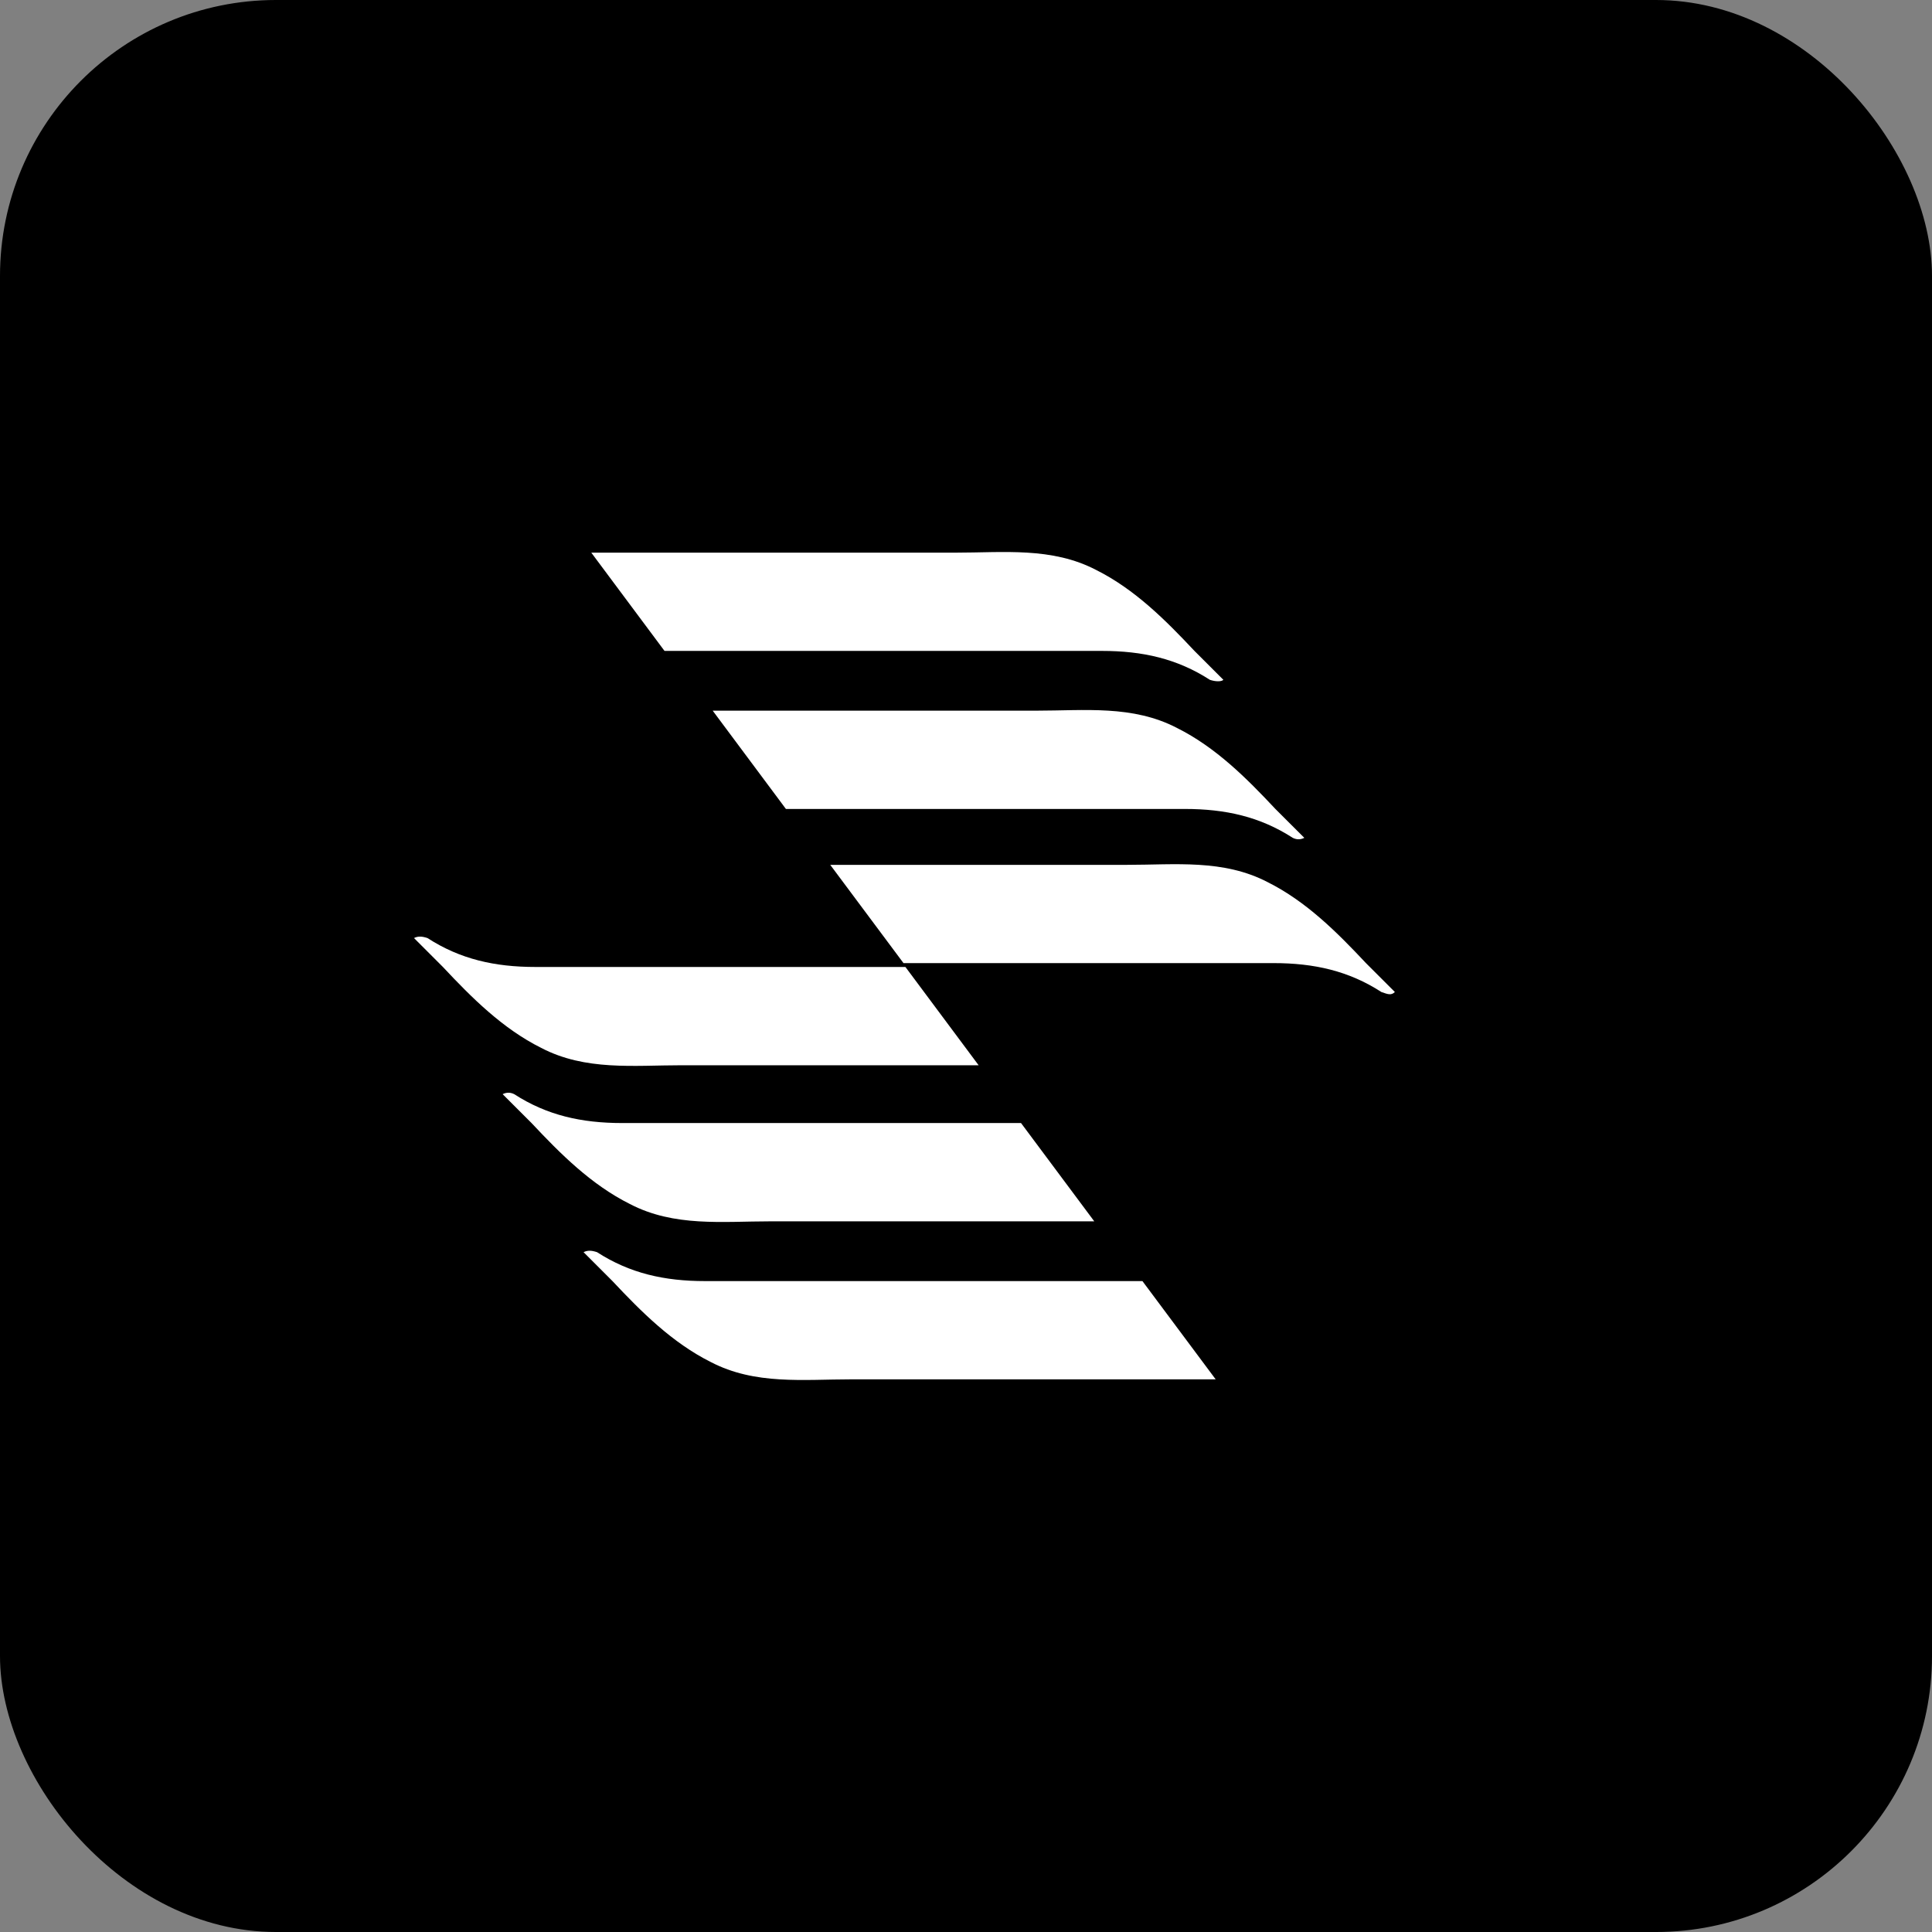 <svg width="56" height="56" viewBox="0 0 56 56" fill="none" xmlns="http://www.w3.org/2000/svg">
<rect x="0" y="0" width="56" height="56" fill="#808080" stroke="none"/>
<rect width="56" height="56" rx="8" fill="black"/>
<path d="M35.46 19.705C35.181 19.426 34.901 19.147 34.622 18.867C33.784 17.974 32.891 17.08 31.773 16.521C30.489 15.851 29.092 16.019 27.696 16.019C25.573 16.019 20.267 16.019 17.139 16.019L19.261 18.867C23.116 18.867 29.148 18.867 31.941 18.867C33.114 18.867 34.119 19.091 35.069 19.705C35.237 19.761 35.404 19.761 35.46 19.705Z" fill="white"/>
<path d="M37.806 24.285C37.527 24.006 37.247 23.727 36.968 23.448C36.13 22.554 35.236 21.66 34.119 21.102C32.835 20.431 31.438 20.599 30.042 20.599C28.198 20.599 23.786 20.599 20.658 20.599L22.78 23.448C26.579 23.448 31.773 23.448 34.343 23.448C35.516 23.448 36.521 23.671 37.471 24.285C37.583 24.341 37.694 24.341 37.806 24.285Z" fill="white"/>
<path d="M40.431 28.754C40.152 28.475 39.873 28.196 39.593 27.916C38.755 27.023 37.862 26.129 36.745 25.57C35.46 24.9 34.063 25.068 32.667 25.068C30.936 25.068 27.137 25.068 24.065 25.068L26.188 27.916C29.874 27.916 34.566 27.916 36.912 27.916C38.085 27.916 39.091 28.14 40.04 28.754C40.208 28.81 40.319 28.866 40.431 28.754Z" fill="white"/>
<path d="M16.915 36.295C17.195 36.574 17.474 36.853 17.753 37.133C18.591 38.026 19.485 38.92 20.602 39.479C21.887 40.149 23.283 39.981 24.68 39.981H35.237L33.114 37.133C29.26 37.133 23.227 37.133 20.434 37.133C19.261 37.133 18.256 36.909 17.306 36.295C17.139 36.239 17.027 36.239 16.915 36.295Z" fill="white"/>
<path d="M14.569 31.715C14.849 31.994 15.128 32.273 15.407 32.552C16.245 33.446 17.139 34.34 18.256 34.898C19.541 35.569 20.937 35.401 22.334 35.401H31.718L29.595 32.552C25.797 32.552 20.602 32.552 18.033 32.552C16.86 32.552 15.854 32.329 14.905 31.715C14.793 31.659 14.681 31.659 14.569 31.715Z" fill="white"/>
<path d="M12 27.19C12.279 27.47 12.559 27.749 12.838 28.028C13.676 28.922 14.569 29.816 15.687 30.374C16.971 31.044 18.368 30.877 19.764 30.877H28.366L26.244 28.028C22.557 28.028 17.865 28.028 15.519 28.028C14.346 28.028 13.341 27.805 12.391 27.19C12.223 27.134 12.112 27.134 12 27.19Z" fill="white"/>
</svg>
